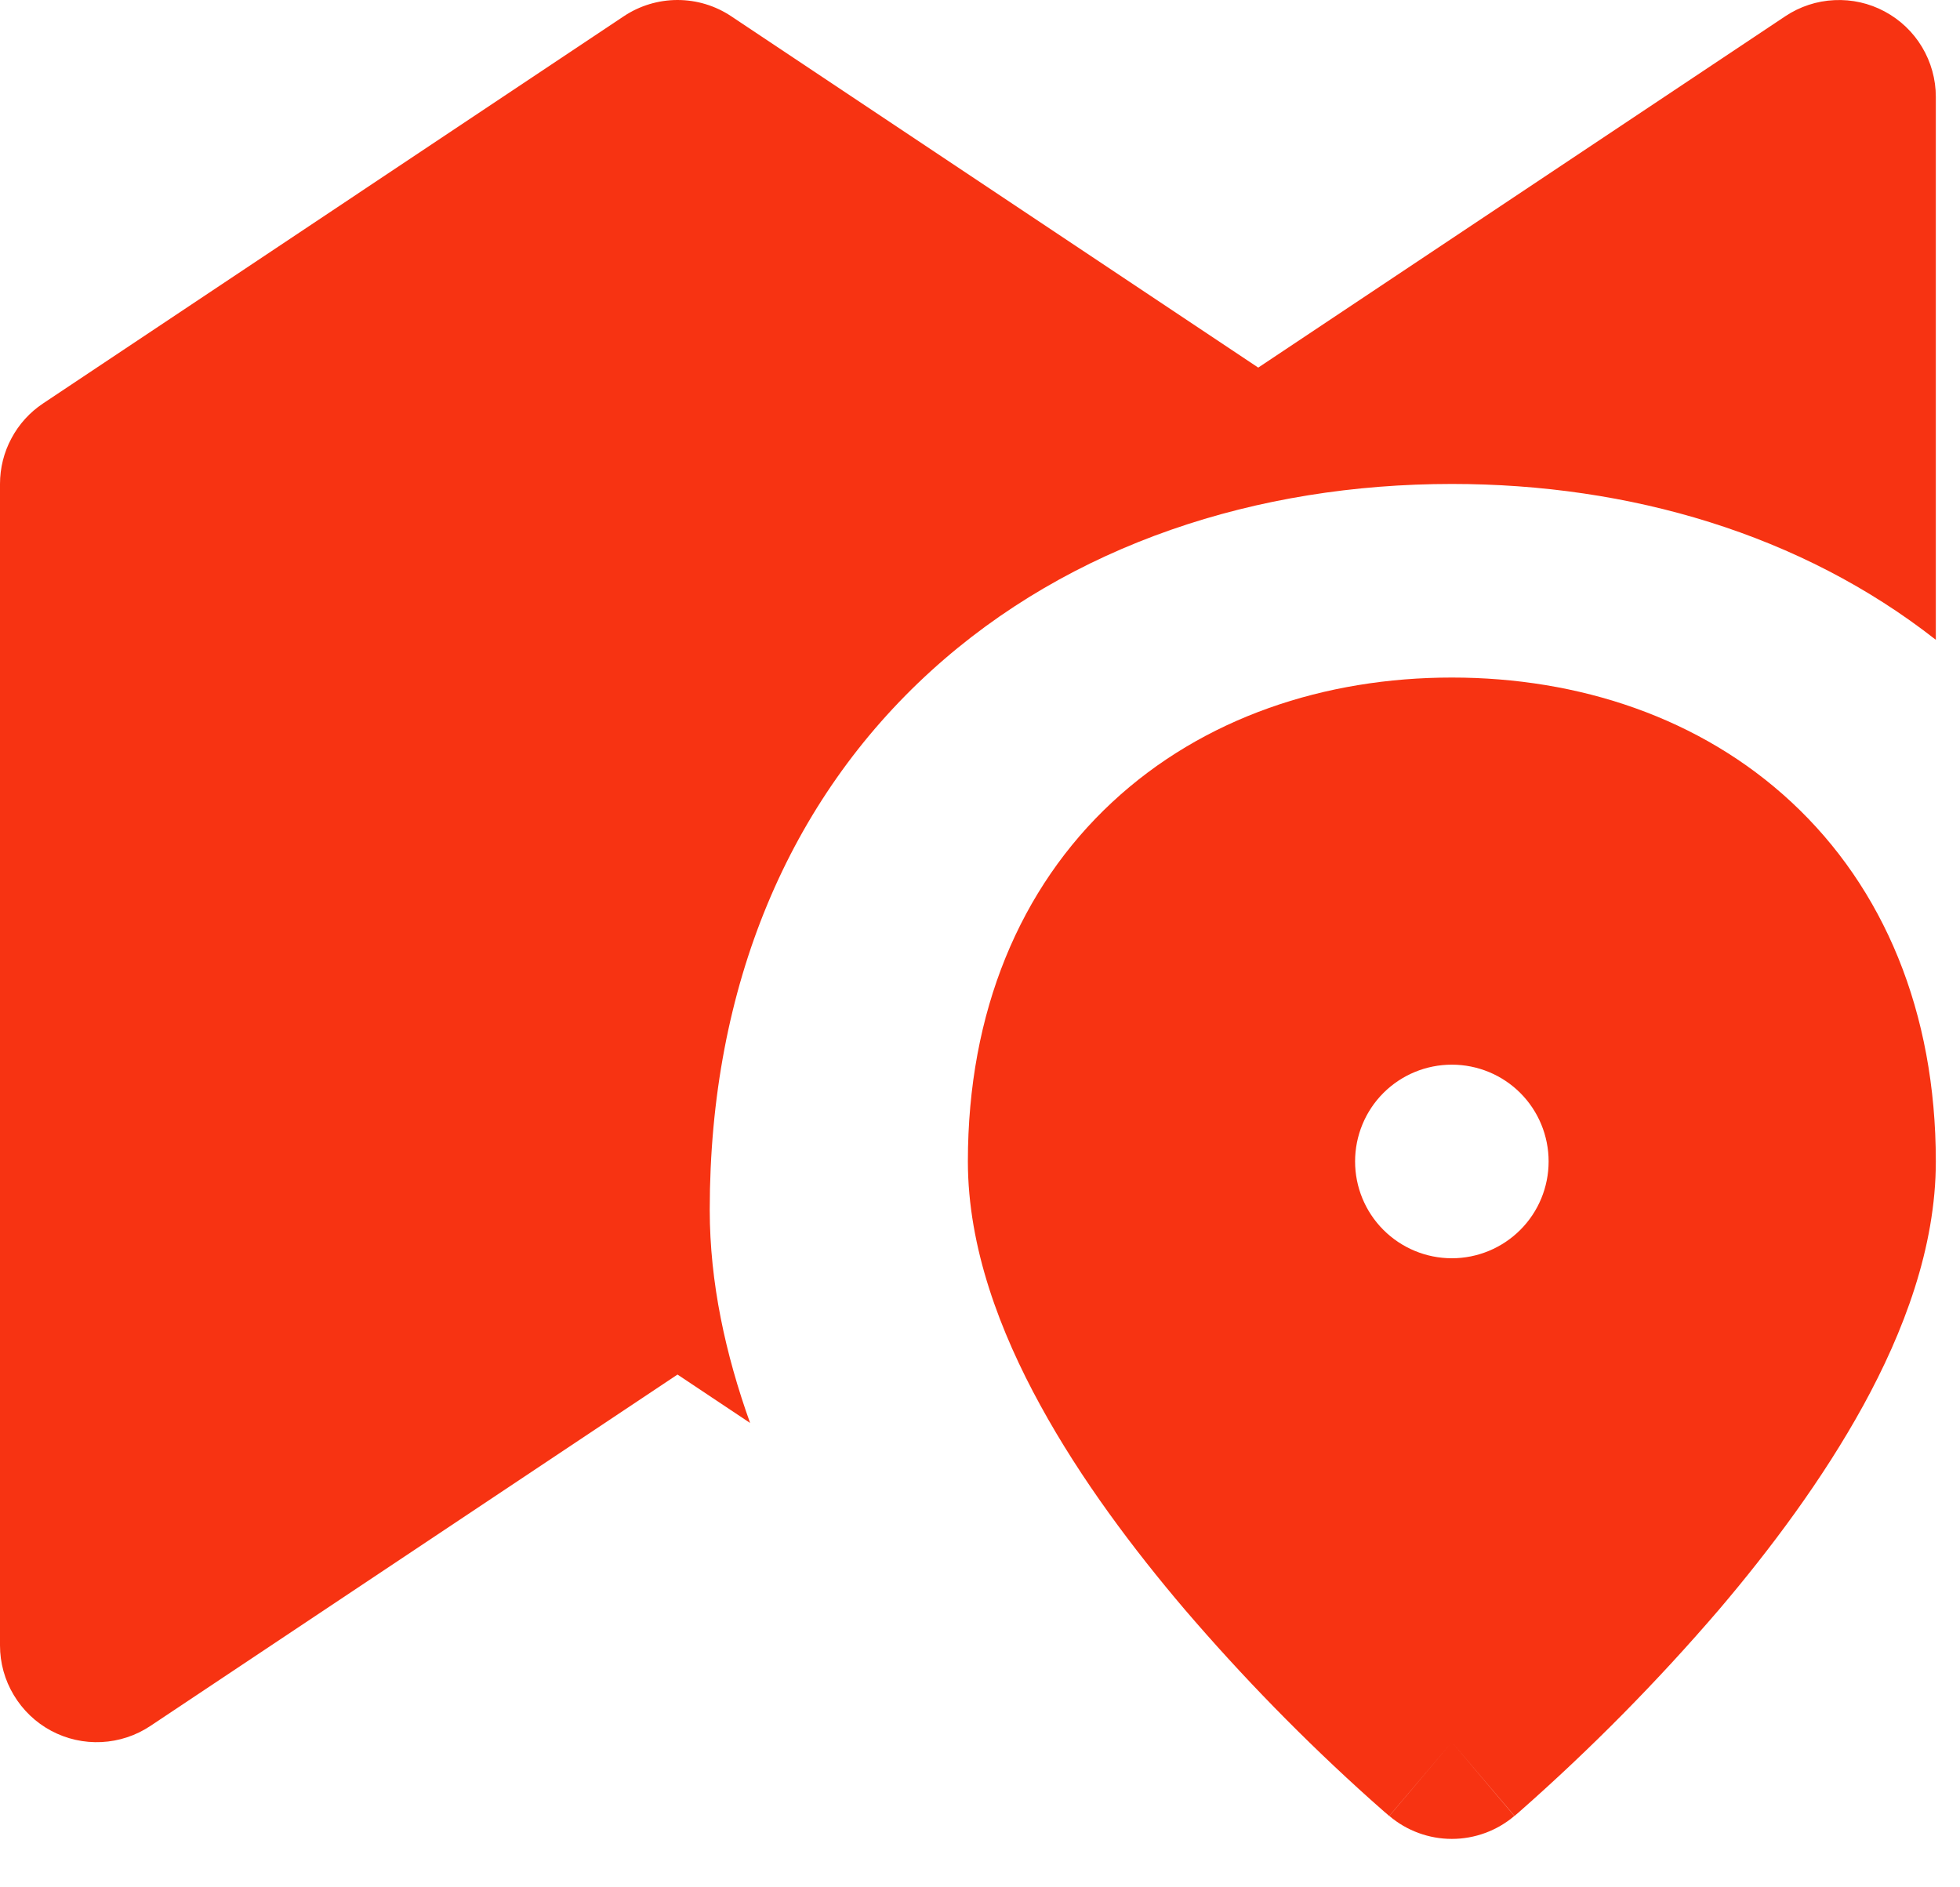 <svg width="27" height="26" viewBox="0 0 27 26" fill="none" xmlns="http://www.w3.org/2000/svg">
<path fill-rule="evenodd" clip-rule="evenodd" d="M20 24L19.137 25.017L19.136 25.015L19.131 25.012L19.117 24.999L19.065 24.955L18.883 24.794C17.971 23.977 17.115 23.1 16.319 22.171C15.619 21.348 14.889 20.38 14.331 19.359C13.78 18.355 13.333 17.189 13.333 16C13.333 13.938 14.051 12.233 15.32 11.052C16.575 9.884 18.253 9.334 20 9.334C21.747 9.334 23.425 9.884 24.68 11.052C25.949 12.233 26.667 13.938 26.667 16C26.667 17.189 26.22 18.355 25.669 19.36C25.109 20.38 24.383 21.348 23.683 22.171C22.833 23.162 21.915 24.092 20.935 24.955L20.884 24.999L20.869 25.012L20.864 25.015V25.016H20.863L20 24ZM20 24L20.861 25.017C20.621 25.221 20.315 25.333 20 25.333C19.685 25.333 19.379 25.221 19.139 25.017L20 24ZM20 17.334C20.354 17.334 20.693 17.193 20.943 16.943C21.193 16.693 21.333 16.354 21.333 16C21.333 15.647 21.193 15.307 20.943 15.057C20.693 14.807 20.354 14.667 20 14.667C19.646 14.667 19.307 14.807 19.057 15.057C18.807 15.307 18.667 15.647 18.667 16C18.667 16.354 18.807 16.693 19.057 16.943C19.307 17.193 19.646 17.334 20 17.334Z" fill="#F73312"/>
<path fill-rule="evenodd" clip-rule="evenodd" d="M26.667 1.334C26.667 1.092 26.601 0.855 26.477 0.648C26.353 0.441 26.175 0.272 25.962 0.158C25.75 0.044 25.51 -0.01 25.269 0.002C25.027 0.013 24.794 0.09 24.593 0.224L17.333 5.064L10.073 0.224C9.854 0.078 9.597 8.15062e-08 9.333 8.15062e-08C9.07 8.15062e-08 8.812 0.078 8.593 0.224L0.593 5.558C0.411 5.679 0.261 5.844 0.158 6.038C0.054 6.231 -3.28257e-05 6.447 1.49412e-08 6.667V22.667C-3.61117e-05 22.908 0.065 23.145 0.19 23.352C0.314 23.559 0.491 23.729 0.704 23.843C0.917 23.957 1.157 24.011 1.398 23.999C1.639 23.987 1.873 23.91 2.073 23.776L9.333 18.936L10.333 19.603C9.995 18.66 9.777 17.669 9.777 16.667C9.777 13.573 10.877 11.016 12.824 9.244C14.748 7.494 17.321 6.667 20 6.667C22.449 6.667 24.811 7.358 26.667 8.814V1.334Z" fill="#F73312"/>
</svg>
